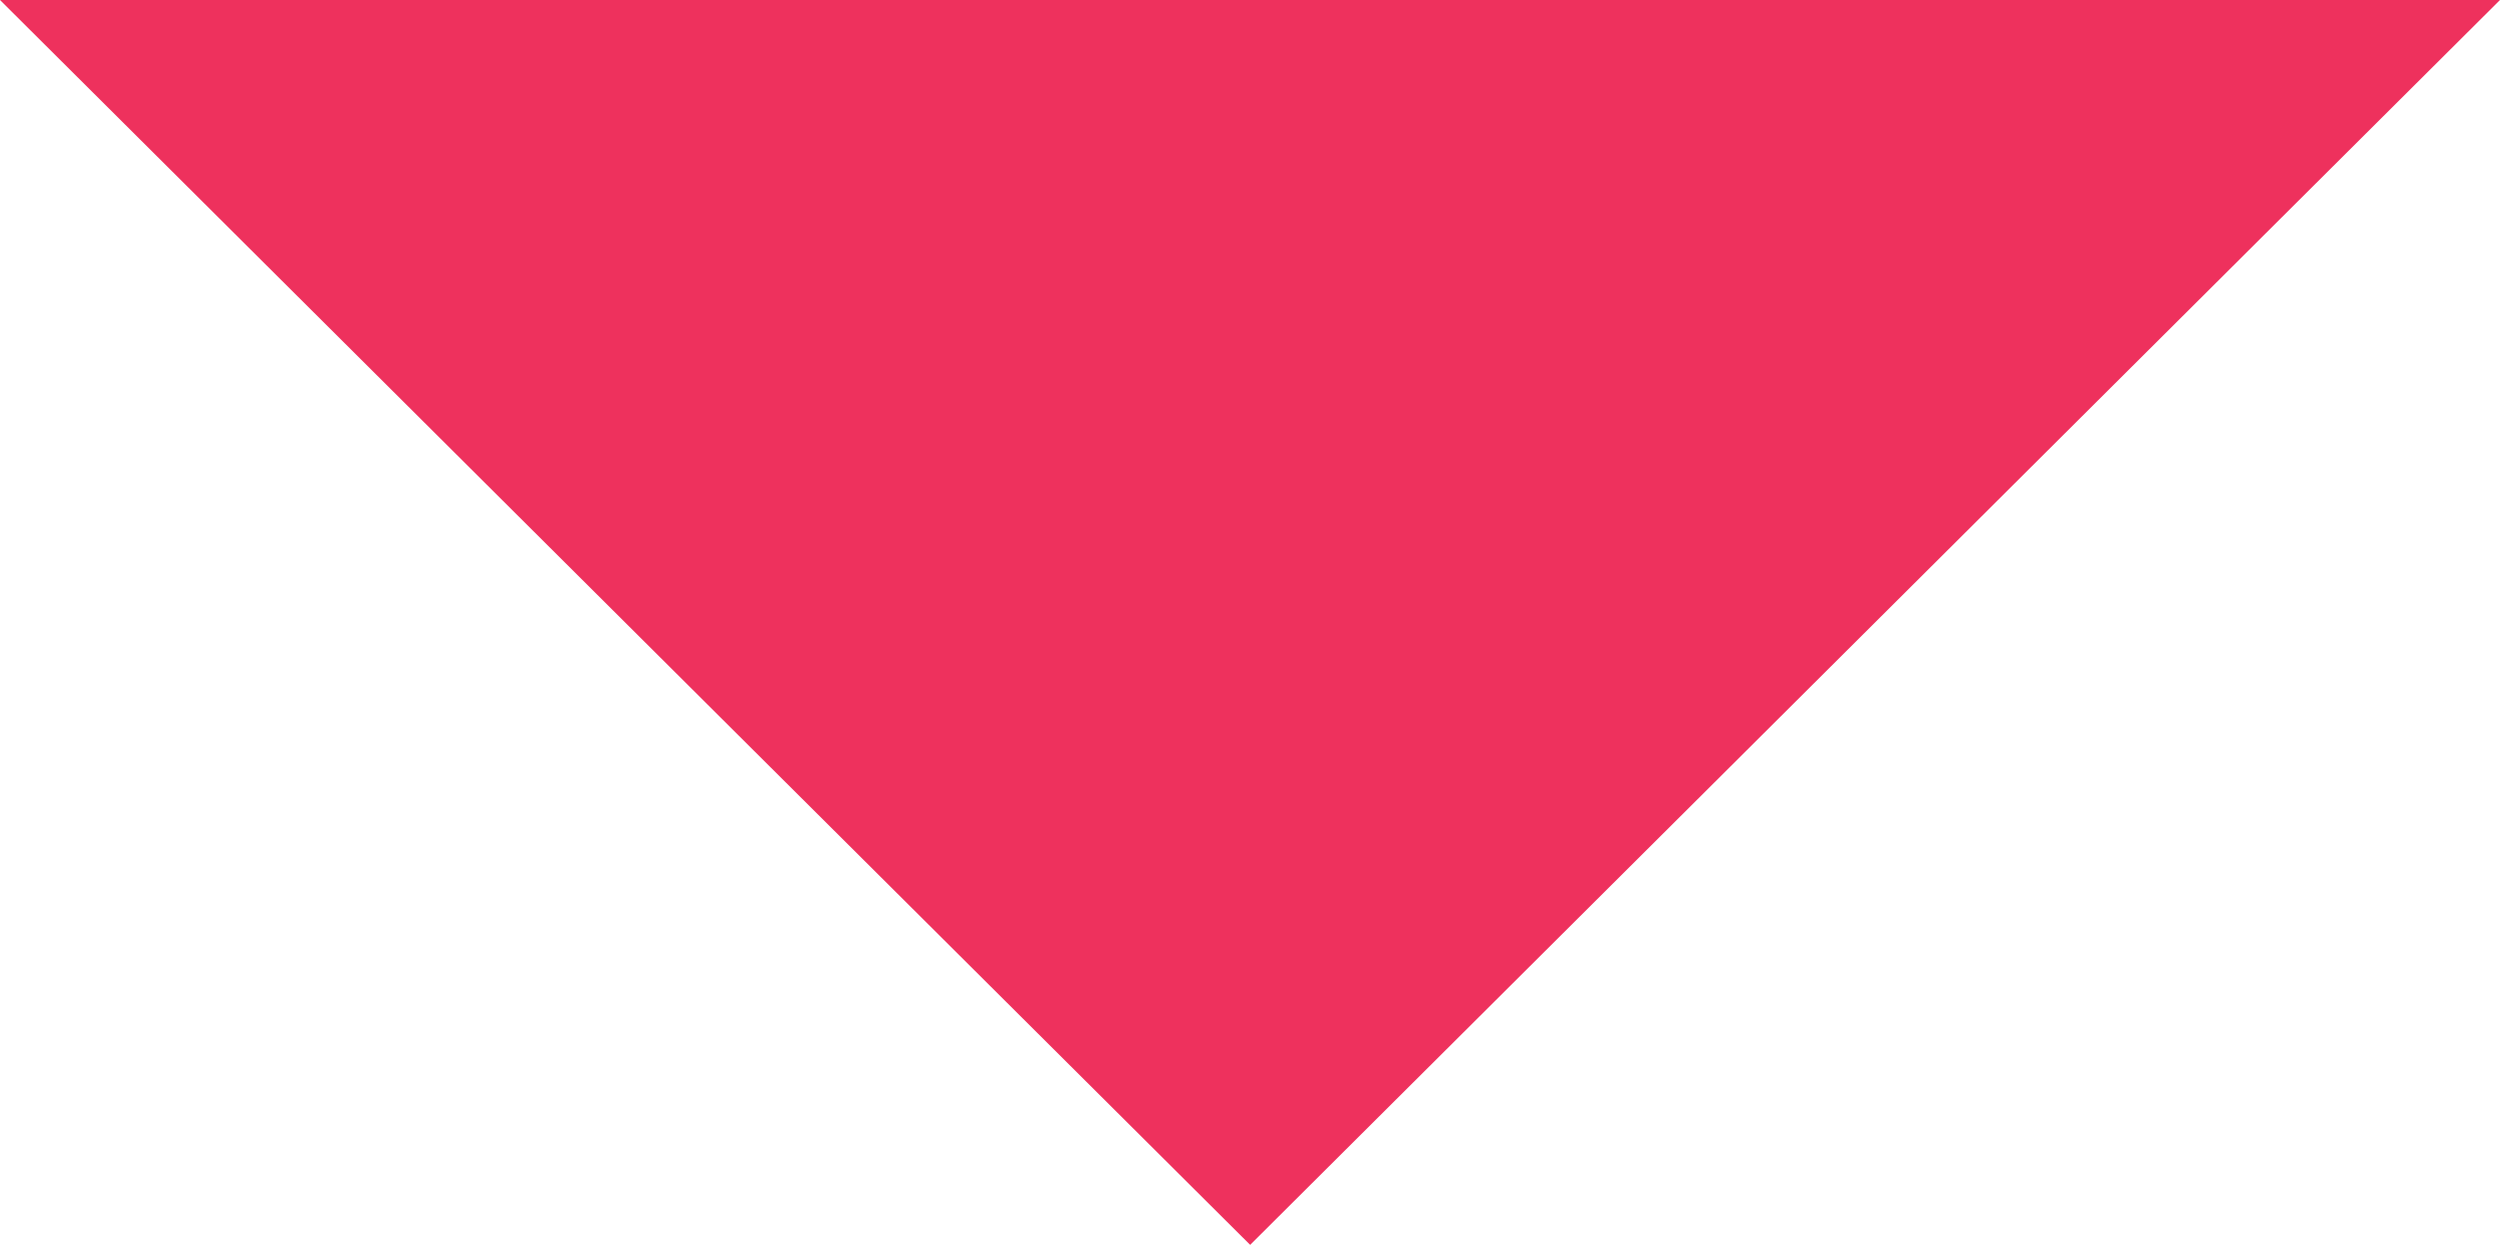 <?xml version="1.0" encoding="utf-8"?>
<svg id="Livello_1" data-name="Livello 1" xmlns="http://www.w3.org/2000/svg" xmlns:xlink="http://www.w3.org/1999/xlink" width="8.033" height="4" viewBox="0 0 8.033 4"><defs><style>.cls-1{fill:none;}.cls-2{clip-path:url(#clip-path);}.cls-3{clip-path:url(#clip-path-2);}.cls-4{fill:#ee315d;}</style><clipPath id="clip-path"><polygon class="cls-1" points="4.017 4 0 0 8.033 0 4.017 4"/></clipPath><clipPath id="clip-path-2"><rect class="cls-1" x="-1343" y="-993" width="1680" height="3678"/></clipPath></defs><title>ico-arrow</title><g class="cls-2"><g class="cls-3"><rect class="cls-4" x="-1" y="-1" width="10.033" height="6"/></g></g></svg>